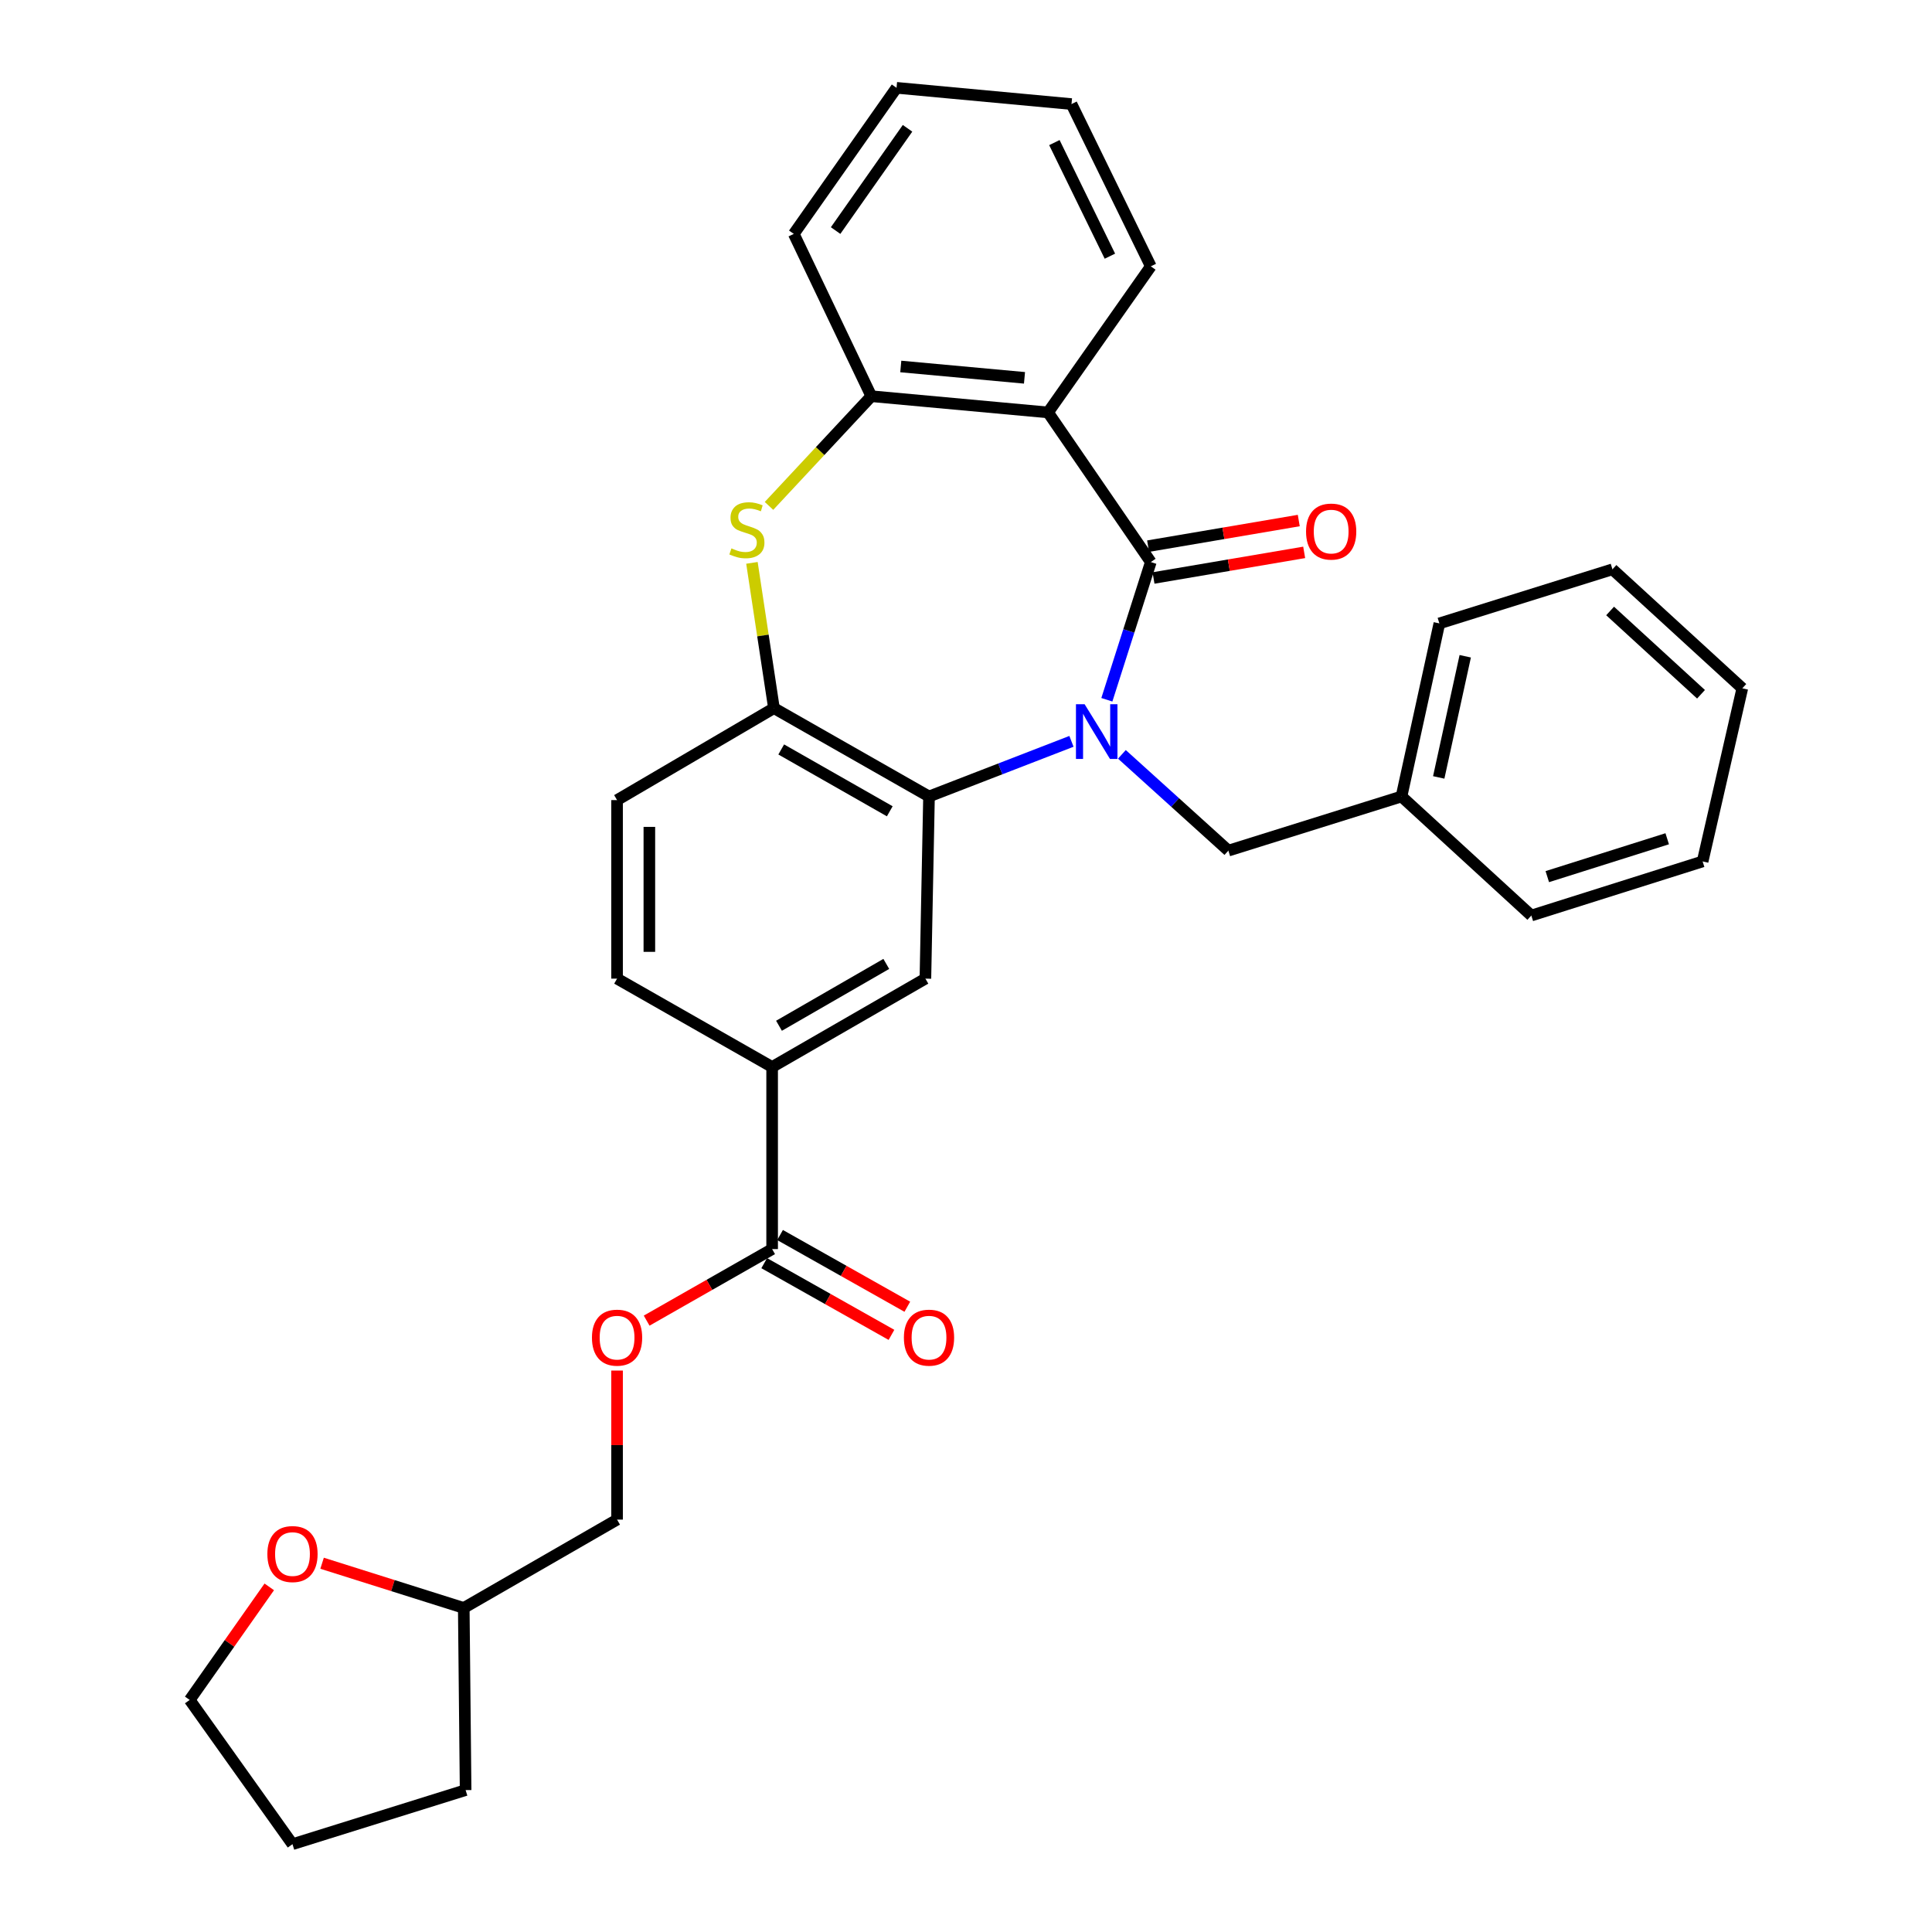 <?xml version='1.0' encoding='iso-8859-1'?>
<svg version='1.1' baseProfile='full'
              xmlns='http://www.w3.org/2000/svg'
                      xmlns:rdkit='http://www.rdkit.org/xml'
                      xmlns:xlink='http://www.w3.org/1999/xlink'
                  xml:space='preserve'
width='1000px' height='1000px' viewBox='0 0 1000 1000'>
<!-- END OF HEADER -->
<rect style='opacity:1.0;fill:#FFFFFF;stroke:none' width='1000' height='1000' x='0' y='0'> </rect>
<path class='bond-0' d='M 572.906,362.199 L 584.281,326.563' style='fill:none;fill-rule:evenodd;stroke:#0000FF;stroke-width:6px;stroke-linecap:butt;stroke-linejoin:miter;stroke-opacity:1' />
<path class='bond-0' d='M 584.281,326.563 L 595.656,290.926' style='fill:none;fill-rule:evenodd;stroke:#000000;stroke-width:6px;stroke-linecap:butt;stroke-linejoin:miter;stroke-opacity:1' />
<path class='bond-1' d='M 554.585,383.719 L 517.719,397.987' style='fill:none;fill-rule:evenodd;stroke:#0000FF;stroke-width:6px;stroke-linecap:butt;stroke-linejoin:miter;stroke-opacity:1' />
<path class='bond-1' d='M 517.719,397.987 L 480.854,412.255' style='fill:none;fill-rule:evenodd;stroke:#000000;stroke-width:6px;stroke-linecap:butt;stroke-linejoin:miter;stroke-opacity:1' />
<path class='bond-9' d='M 580.689,390.45 L 608.247,415.369' style='fill:none;fill-rule:evenodd;stroke:#0000FF;stroke-width:6px;stroke-linecap:butt;stroke-linejoin:miter;stroke-opacity:1' />
<path class='bond-9' d='M 608.247,415.369 L 635.805,440.287' style='fill:none;fill-rule:evenodd;stroke:#000000;stroke-width:6px;stroke-linecap:butt;stroke-linejoin:miter;stroke-opacity:1' />
<path class='bond-2' d='M 595.656,290.926 L 542.47,213.469' style='fill:none;fill-rule:evenodd;stroke:#000000;stroke-width:6px;stroke-linecap:butt;stroke-linejoin:miter;stroke-opacity:1' />
<path class='bond-10' d='M 597.056,299.165 L 636.049,292.537' style='fill:none;fill-rule:evenodd;stroke:#000000;stroke-width:6px;stroke-linecap:butt;stroke-linejoin:miter;stroke-opacity:1' />
<path class='bond-10' d='M 636.049,292.537 L 675.042,285.908' style='fill:none;fill-rule:evenodd;stroke:#FF0000;stroke-width:6px;stroke-linecap:butt;stroke-linejoin:miter;stroke-opacity:1' />
<path class='bond-10' d='M 594.255,282.688 L 633.248,276.06' style='fill:none;fill-rule:evenodd;stroke:#000000;stroke-width:6px;stroke-linecap:butt;stroke-linejoin:miter;stroke-opacity:1' />
<path class='bond-10' d='M 633.248,276.06 L 672.241,269.432' style='fill:none;fill-rule:evenodd;stroke:#FF0000;stroke-width:6px;stroke-linecap:butt;stroke-linejoin:miter;stroke-opacity:1' />
<path class='bond-4' d='M 480.854,412.255 L 400.593,366.535' style='fill:none;fill-rule:evenodd;stroke:#000000;stroke-width:6px;stroke-linecap:butt;stroke-linejoin:miter;stroke-opacity:1' />
<path class='bond-4' d='M 460.542,419.92 L 404.36,387.916' style='fill:none;fill-rule:evenodd;stroke:#000000;stroke-width:6px;stroke-linecap:butt;stroke-linejoin:miter;stroke-opacity:1' />
<path class='bond-6' d='M 480.854,412.255 L 478.988,506.537' style='fill:none;fill-rule:evenodd;stroke:#000000;stroke-width:6px;stroke-linecap:butt;stroke-linejoin:miter;stroke-opacity:1' />
<path class='bond-5' d='M 542.47,213.469 L 450.993,205.076' style='fill:none;fill-rule:evenodd;stroke:#000000;stroke-width:6px;stroke-linecap:butt;stroke-linejoin:miter;stroke-opacity:1' />
<path class='bond-5' d='M 530.276,195.567 L 466.242,189.691' style='fill:none;fill-rule:evenodd;stroke:#000000;stroke-width:6px;stroke-linecap:butt;stroke-linejoin:miter;stroke-opacity:1' />
<path class='bond-17' d='M 542.47,213.469 L 595.656,137.86' style='fill:none;fill-rule:evenodd;stroke:#000000;stroke-width:6px;stroke-linecap:butt;stroke-linejoin:miter;stroke-opacity:1' />
<path class='bond-3' d='M 389.2,291.337 L 394.896,328.936' style='fill:none;fill-rule:evenodd;stroke:#CCCC00;stroke-width:6px;stroke-linecap:butt;stroke-linejoin:miter;stroke-opacity:1' />
<path class='bond-3' d='M 394.896,328.936 L 400.593,366.535' style='fill:none;fill-rule:evenodd;stroke:#000000;stroke-width:6px;stroke-linecap:butt;stroke-linejoin:miter;stroke-opacity:1' />
<path class='bond-31' d='M 398.032,261.855 L 424.512,233.465' style='fill:none;fill-rule:evenodd;stroke:#CCCC00;stroke-width:6px;stroke-linecap:butt;stroke-linejoin:miter;stroke-opacity:1' />
<path class='bond-31' d='M 424.512,233.465 L 450.993,205.076' style='fill:none;fill-rule:evenodd;stroke:#000000;stroke-width:6px;stroke-linecap:butt;stroke-linejoin:miter;stroke-opacity:1' />
<path class='bond-12' d='M 400.593,366.535 L 319.394,414.131' style='fill:none;fill-rule:evenodd;stroke:#000000;stroke-width:6px;stroke-linecap:butt;stroke-linejoin:miter;stroke-opacity:1' />
<path class='bond-20' d='M 450.993,205.076 L 410.863,121.064' style='fill:none;fill-rule:evenodd;stroke:#000000;stroke-width:6px;stroke-linecap:butt;stroke-linejoin:miter;stroke-opacity:1' />
<path class='bond-8' d='M 478.988,506.537 L 399.655,552.275' style='fill:none;fill-rule:evenodd;stroke:#000000;stroke-width:6px;stroke-linecap:butt;stroke-linejoin:miter;stroke-opacity:1' />
<path class='bond-8' d='M 458.74,498.918 L 403.207,530.935' style='fill:none;fill-rule:evenodd;stroke:#000000;stroke-width:6px;stroke-linecap:butt;stroke-linejoin:miter;stroke-opacity:1' />
<path class='bond-7' d='M 399.655,646.529 L 399.655,552.275' style='fill:none;fill-rule:evenodd;stroke:#000000;stroke-width:6px;stroke-linecap:butt;stroke-linejoin:miter;stroke-opacity:1' />
<path class='bond-11' d='M 399.655,646.529 L 367.18,665.044' style='fill:none;fill-rule:evenodd;stroke:#000000;stroke-width:6px;stroke-linecap:butt;stroke-linejoin:miter;stroke-opacity:1' />
<path class='bond-11' d='M 367.18,665.044 L 334.704,683.558' style='fill:none;fill-rule:evenodd;stroke:#FF0000;stroke-width:6px;stroke-linecap:butt;stroke-linejoin:miter;stroke-opacity:1' />
<path class='bond-13' d='M 395.553,653.809 L 428.487,672.368' style='fill:none;fill-rule:evenodd;stroke:#000000;stroke-width:6px;stroke-linecap:butt;stroke-linejoin:miter;stroke-opacity:1' />
<path class='bond-13' d='M 428.487,672.368 L 461.421,690.928' style='fill:none;fill-rule:evenodd;stroke:#FF0000;stroke-width:6px;stroke-linecap:butt;stroke-linejoin:miter;stroke-opacity:1' />
<path class='bond-13' d='M 403.758,639.249 L 436.692,657.808' style='fill:none;fill-rule:evenodd;stroke:#000000;stroke-width:6px;stroke-linecap:butt;stroke-linejoin:miter;stroke-opacity:1' />
<path class='bond-13' d='M 436.692,657.808 L 469.627,676.367' style='fill:none;fill-rule:evenodd;stroke:#FF0000;stroke-width:6px;stroke-linecap:butt;stroke-linejoin:miter;stroke-opacity:1' />
<path class='bond-14' d='M 399.655,552.275 L 319.394,506.537' style='fill:none;fill-rule:evenodd;stroke:#000000;stroke-width:6px;stroke-linecap:butt;stroke-linejoin:miter;stroke-opacity:1' />
<path class='bond-18' d='M 635.805,440.287 L 725.416,412.255' style='fill:none;fill-rule:evenodd;stroke:#000000;stroke-width:6px;stroke-linecap:butt;stroke-linejoin:miter;stroke-opacity:1' />
<path class='bond-16' d='M 319.394,709.403 L 319.394,747.976' style='fill:none;fill-rule:evenodd;stroke:#FF0000;stroke-width:6px;stroke-linecap:butt;stroke-linejoin:miter;stroke-opacity:1' />
<path class='bond-16' d='M 319.394,747.976 L 319.394,786.549' style='fill:none;fill-rule:evenodd;stroke:#000000;stroke-width:6px;stroke-linecap:butt;stroke-linejoin:miter;stroke-opacity:1' />
<path class='bond-32' d='M 319.394,414.131 L 319.394,506.537' style='fill:none;fill-rule:evenodd;stroke:#000000;stroke-width:6px;stroke-linecap:butt;stroke-linejoin:miter;stroke-opacity:1' />
<path class='bond-32' d='M 336.108,427.992 L 336.108,492.676' style='fill:none;fill-rule:evenodd;stroke:#000000;stroke-width:6px;stroke-linecap:butt;stroke-linejoin:miter;stroke-opacity:1' />
<path class='bond-15' d='M 166.713,809.129 L 203.378,820.699' style='fill:none;fill-rule:evenodd;stroke:#FF0000;stroke-width:6px;stroke-linecap:butt;stroke-linejoin:miter;stroke-opacity:1' />
<path class='bond-15' d='M 203.378,820.699 L 240.044,832.269' style='fill:none;fill-rule:evenodd;stroke:#000000;stroke-width:6px;stroke-linecap:butt;stroke-linejoin:miter;stroke-opacity:1' />
<path class='bond-21' d='M 139.374,821.364 L 118.779,850.624' style='fill:none;fill-rule:evenodd;stroke:#FF0000;stroke-width:6px;stroke-linecap:butt;stroke-linejoin:miter;stroke-opacity:1' />
<path class='bond-21' d='M 118.779,850.624 L 98.185,879.884' style='fill:none;fill-rule:evenodd;stroke:#000000;stroke-width:6px;stroke-linecap:butt;stroke-linejoin:miter;stroke-opacity:1' />
<path class='bond-19' d='M 319.394,786.549 L 240.044,832.269' style='fill:none;fill-rule:evenodd;stroke:#000000;stroke-width:6px;stroke-linecap:butt;stroke-linejoin:miter;stroke-opacity:1' />
<path class='bond-25' d='M 595.656,137.86 L 554.606,53.867' style='fill:none;fill-rule:evenodd;stroke:#000000;stroke-width:6px;stroke-linecap:butt;stroke-linejoin:miter;stroke-opacity:1' />
<path class='bond-25' d='M 574.482,132.6 L 545.748,73.805' style='fill:none;fill-rule:evenodd;stroke:#000000;stroke-width:6px;stroke-linecap:butt;stroke-linejoin:miter;stroke-opacity:1' />
<path class='bond-22' d='M 725.416,412.255 L 745.017,322.672' style='fill:none;fill-rule:evenodd;stroke:#000000;stroke-width:6px;stroke-linecap:butt;stroke-linejoin:miter;stroke-opacity:1' />
<path class='bond-22' d='M 744.683,402.39 L 758.404,339.682' style='fill:none;fill-rule:evenodd;stroke:#000000;stroke-width:6px;stroke-linecap:butt;stroke-linejoin:miter;stroke-opacity:1' />
<path class='bond-23' d='M 725.416,412.255 L 792.612,473.881' style='fill:none;fill-rule:evenodd;stroke:#000000;stroke-width:6px;stroke-linecap:butt;stroke-linejoin:miter;stroke-opacity:1' />
<path class='bond-24' d='M 240.044,832.269 L 241,926.551' style='fill:none;fill-rule:evenodd;stroke:#000000;stroke-width:6px;stroke-linecap:butt;stroke-linejoin:miter;stroke-opacity:1' />
<path class='bond-34' d='M 410.863,121.064 L 464.048,45.455' style='fill:none;fill-rule:evenodd;stroke:#000000;stroke-width:6px;stroke-linecap:butt;stroke-linejoin:miter;stroke-opacity:1' />
<path class='bond-34' d='M 432.51,119.338 L 469.74,66.412' style='fill:none;fill-rule:evenodd;stroke:#000000;stroke-width:6px;stroke-linecap:butt;stroke-linejoin:miter;stroke-opacity:1' />
<path class='bond-35' d='M 98.185,879.884 L 151.389,954.545' style='fill:none;fill-rule:evenodd;stroke:#000000;stroke-width:6px;stroke-linecap:butt;stroke-linejoin:miter;stroke-opacity:1' />
<path class='bond-28' d='M 745.017,322.672 L 834.6,294.677' style='fill:none;fill-rule:evenodd;stroke:#000000;stroke-width:6px;stroke-linecap:butt;stroke-linejoin:miter;stroke-opacity:1' />
<path class='bond-29' d='M 792.612,473.881 L 881.276,445.877' style='fill:none;fill-rule:evenodd;stroke:#000000;stroke-width:6px;stroke-linecap:butt;stroke-linejoin:miter;stroke-opacity:1' />
<path class='bond-29' d='M 800.878,453.743 L 862.943,434.14' style='fill:none;fill-rule:evenodd;stroke:#000000;stroke-width:6px;stroke-linecap:butt;stroke-linejoin:miter;stroke-opacity:1' />
<path class='bond-27' d='M 241,926.551 L 151.389,954.545' style='fill:none;fill-rule:evenodd;stroke:#000000;stroke-width:6px;stroke-linecap:butt;stroke-linejoin:miter;stroke-opacity:1' />
<path class='bond-26' d='M 554.606,53.867 L 464.048,45.455' style='fill:none;fill-rule:evenodd;stroke:#000000;stroke-width:6px;stroke-linecap:butt;stroke-linejoin:miter;stroke-opacity:1' />
<path class='bond-33' d='M 834.6,294.677 L 901.815,356.266' style='fill:none;fill-rule:evenodd;stroke:#000000;stroke-width:6px;stroke-linecap:butt;stroke-linejoin:miter;stroke-opacity:1' />
<path class='bond-33' d='M 833.391,316.238 L 880.442,359.35' style='fill:none;fill-rule:evenodd;stroke:#000000;stroke-width:6px;stroke-linecap:butt;stroke-linejoin:miter;stroke-opacity:1' />
<path class='bond-30' d='M 881.276,445.877 L 901.815,356.266' style='fill:none;fill-rule:evenodd;stroke:#000000;stroke-width:6px;stroke-linecap:butt;stroke-linejoin:miter;stroke-opacity:1' />
<path  class='atom-0' d='M 561.392 364.502
L 570.672 379.502
Q 571.592 380.982, 573.072 383.662
Q 574.552 386.342, 574.632 386.502
L 574.632 364.502
L 578.392 364.502
L 578.392 392.822
L 574.512 392.822
L 564.552 376.422
Q 563.392 374.502, 562.152 372.302
Q 560.952 370.102, 560.592 369.422
L 560.592 392.822
L 556.912 392.822
L 556.912 364.502
L 561.392 364.502
' fill='#0000FF'/>
<path  class='atom-4' d='M 378.591 283.84
Q 378.911 283.96, 380.231 284.52
Q 381.551 285.08, 382.991 285.44
Q 384.471 285.76, 385.911 285.76
Q 388.591 285.76, 390.151 284.48
Q 391.711 283.16, 391.711 280.88
Q 391.711 279.32, 390.911 278.36
Q 390.151 277.4, 388.951 276.88
Q 387.751 276.36, 385.751 275.76
Q 383.231 275, 381.711 274.28
Q 380.231 273.56, 379.151 272.04
Q 378.111 270.52, 378.111 267.96
Q 378.111 264.4, 380.511 262.2
Q 382.951 260, 387.751 260
Q 391.031 260, 394.751 261.56
L 393.831 264.64
Q 390.431 263.24, 387.871 263.24
Q 385.111 263.24, 383.591 264.4
Q 382.071 265.52, 382.111 267.48
Q 382.111 269, 382.871 269.92
Q 383.671 270.84, 384.791 271.36
Q 385.951 271.88, 387.871 272.48
Q 390.431 273.28, 391.951 274.08
Q 393.471 274.88, 394.551 276.52
Q 395.671 278.12, 395.671 280.88
Q 395.671 284.8, 393.031 286.92
Q 390.431 289, 386.071 289
Q 383.551 289, 381.631 288.44
Q 379.751 287.92, 377.511 287
L 378.591 283.84
' fill='#CCCC00'/>
<path  class='atom-11' d='M 676.009 275.138
Q 676.009 268.338, 679.369 264.538
Q 682.729 260.738, 689.009 260.738
Q 695.289 260.738, 698.649 264.538
Q 702.009 268.338, 702.009 275.138
Q 702.009 282.018, 698.609 285.938
Q 695.209 289.818, 689.009 289.818
Q 682.769 289.818, 679.369 285.938
Q 676.009 282.058, 676.009 275.138
M 689.009 286.618
Q 693.329 286.618, 695.649 283.738
Q 698.009 280.818, 698.009 275.138
Q 698.009 269.578, 695.649 266.778
Q 693.329 263.938, 689.009 263.938
Q 684.689 263.938, 682.329 266.738
Q 680.009 269.538, 680.009 275.138
Q 680.009 280.858, 682.329 283.738
Q 684.689 286.618, 689.009 286.618
' fill='#FF0000'/>
<path  class='atom-12' d='M 306.394 692.366
Q 306.394 685.566, 309.754 681.766
Q 313.114 677.966, 319.394 677.966
Q 325.674 677.966, 329.034 681.766
Q 332.394 685.566, 332.394 692.366
Q 332.394 699.246, 328.994 703.166
Q 325.594 707.046, 319.394 707.046
Q 313.154 707.046, 309.754 703.166
Q 306.394 699.286, 306.394 692.366
M 319.394 703.846
Q 323.714 703.846, 326.034 700.966
Q 328.394 698.046, 328.394 692.366
Q 328.394 686.806, 326.034 684.006
Q 323.714 681.166, 319.394 681.166
Q 315.074 681.166, 312.714 683.966
Q 310.394 686.766, 310.394 692.366
Q 310.394 698.086, 312.714 700.966
Q 315.074 703.846, 319.394 703.846
' fill='#FF0000'/>
<path  class='atom-14' d='M 467.854 692.366
Q 467.854 685.566, 471.214 681.766
Q 474.574 677.966, 480.854 677.966
Q 487.134 677.966, 490.494 681.766
Q 493.854 685.566, 493.854 692.366
Q 493.854 699.246, 490.454 703.166
Q 487.054 707.046, 480.854 707.046
Q 474.614 707.046, 471.214 703.166
Q 467.854 699.286, 467.854 692.366
M 480.854 703.846
Q 485.174 703.846, 487.494 700.966
Q 489.854 698.046, 489.854 692.366
Q 489.854 686.806, 487.494 684.006
Q 485.174 681.166, 480.854 681.166
Q 476.534 681.166, 474.174 683.966
Q 471.854 686.766, 471.854 692.366
Q 471.854 698.086, 474.174 700.966
Q 476.534 703.846, 480.854 703.846
' fill='#FF0000'/>
<path  class='atom-16' d='M 138.389 804.373
Q 138.389 797.573, 141.749 793.773
Q 145.109 789.973, 151.389 789.973
Q 157.669 789.973, 161.029 793.773
Q 164.389 797.573, 164.389 804.373
Q 164.389 811.253, 160.989 815.173
Q 157.589 819.053, 151.389 819.053
Q 145.149 819.053, 141.749 815.173
Q 138.389 811.293, 138.389 804.373
M 151.389 815.853
Q 155.709 815.853, 158.029 812.973
Q 160.389 810.053, 160.389 804.373
Q 160.389 798.813, 158.029 796.013
Q 155.709 793.173, 151.389 793.173
Q 147.069 793.173, 144.709 795.973
Q 142.389 798.773, 142.389 804.373
Q 142.389 810.093, 144.709 812.973
Q 147.069 815.853, 151.389 815.853
' fill='#FF0000'/>
</svg>

